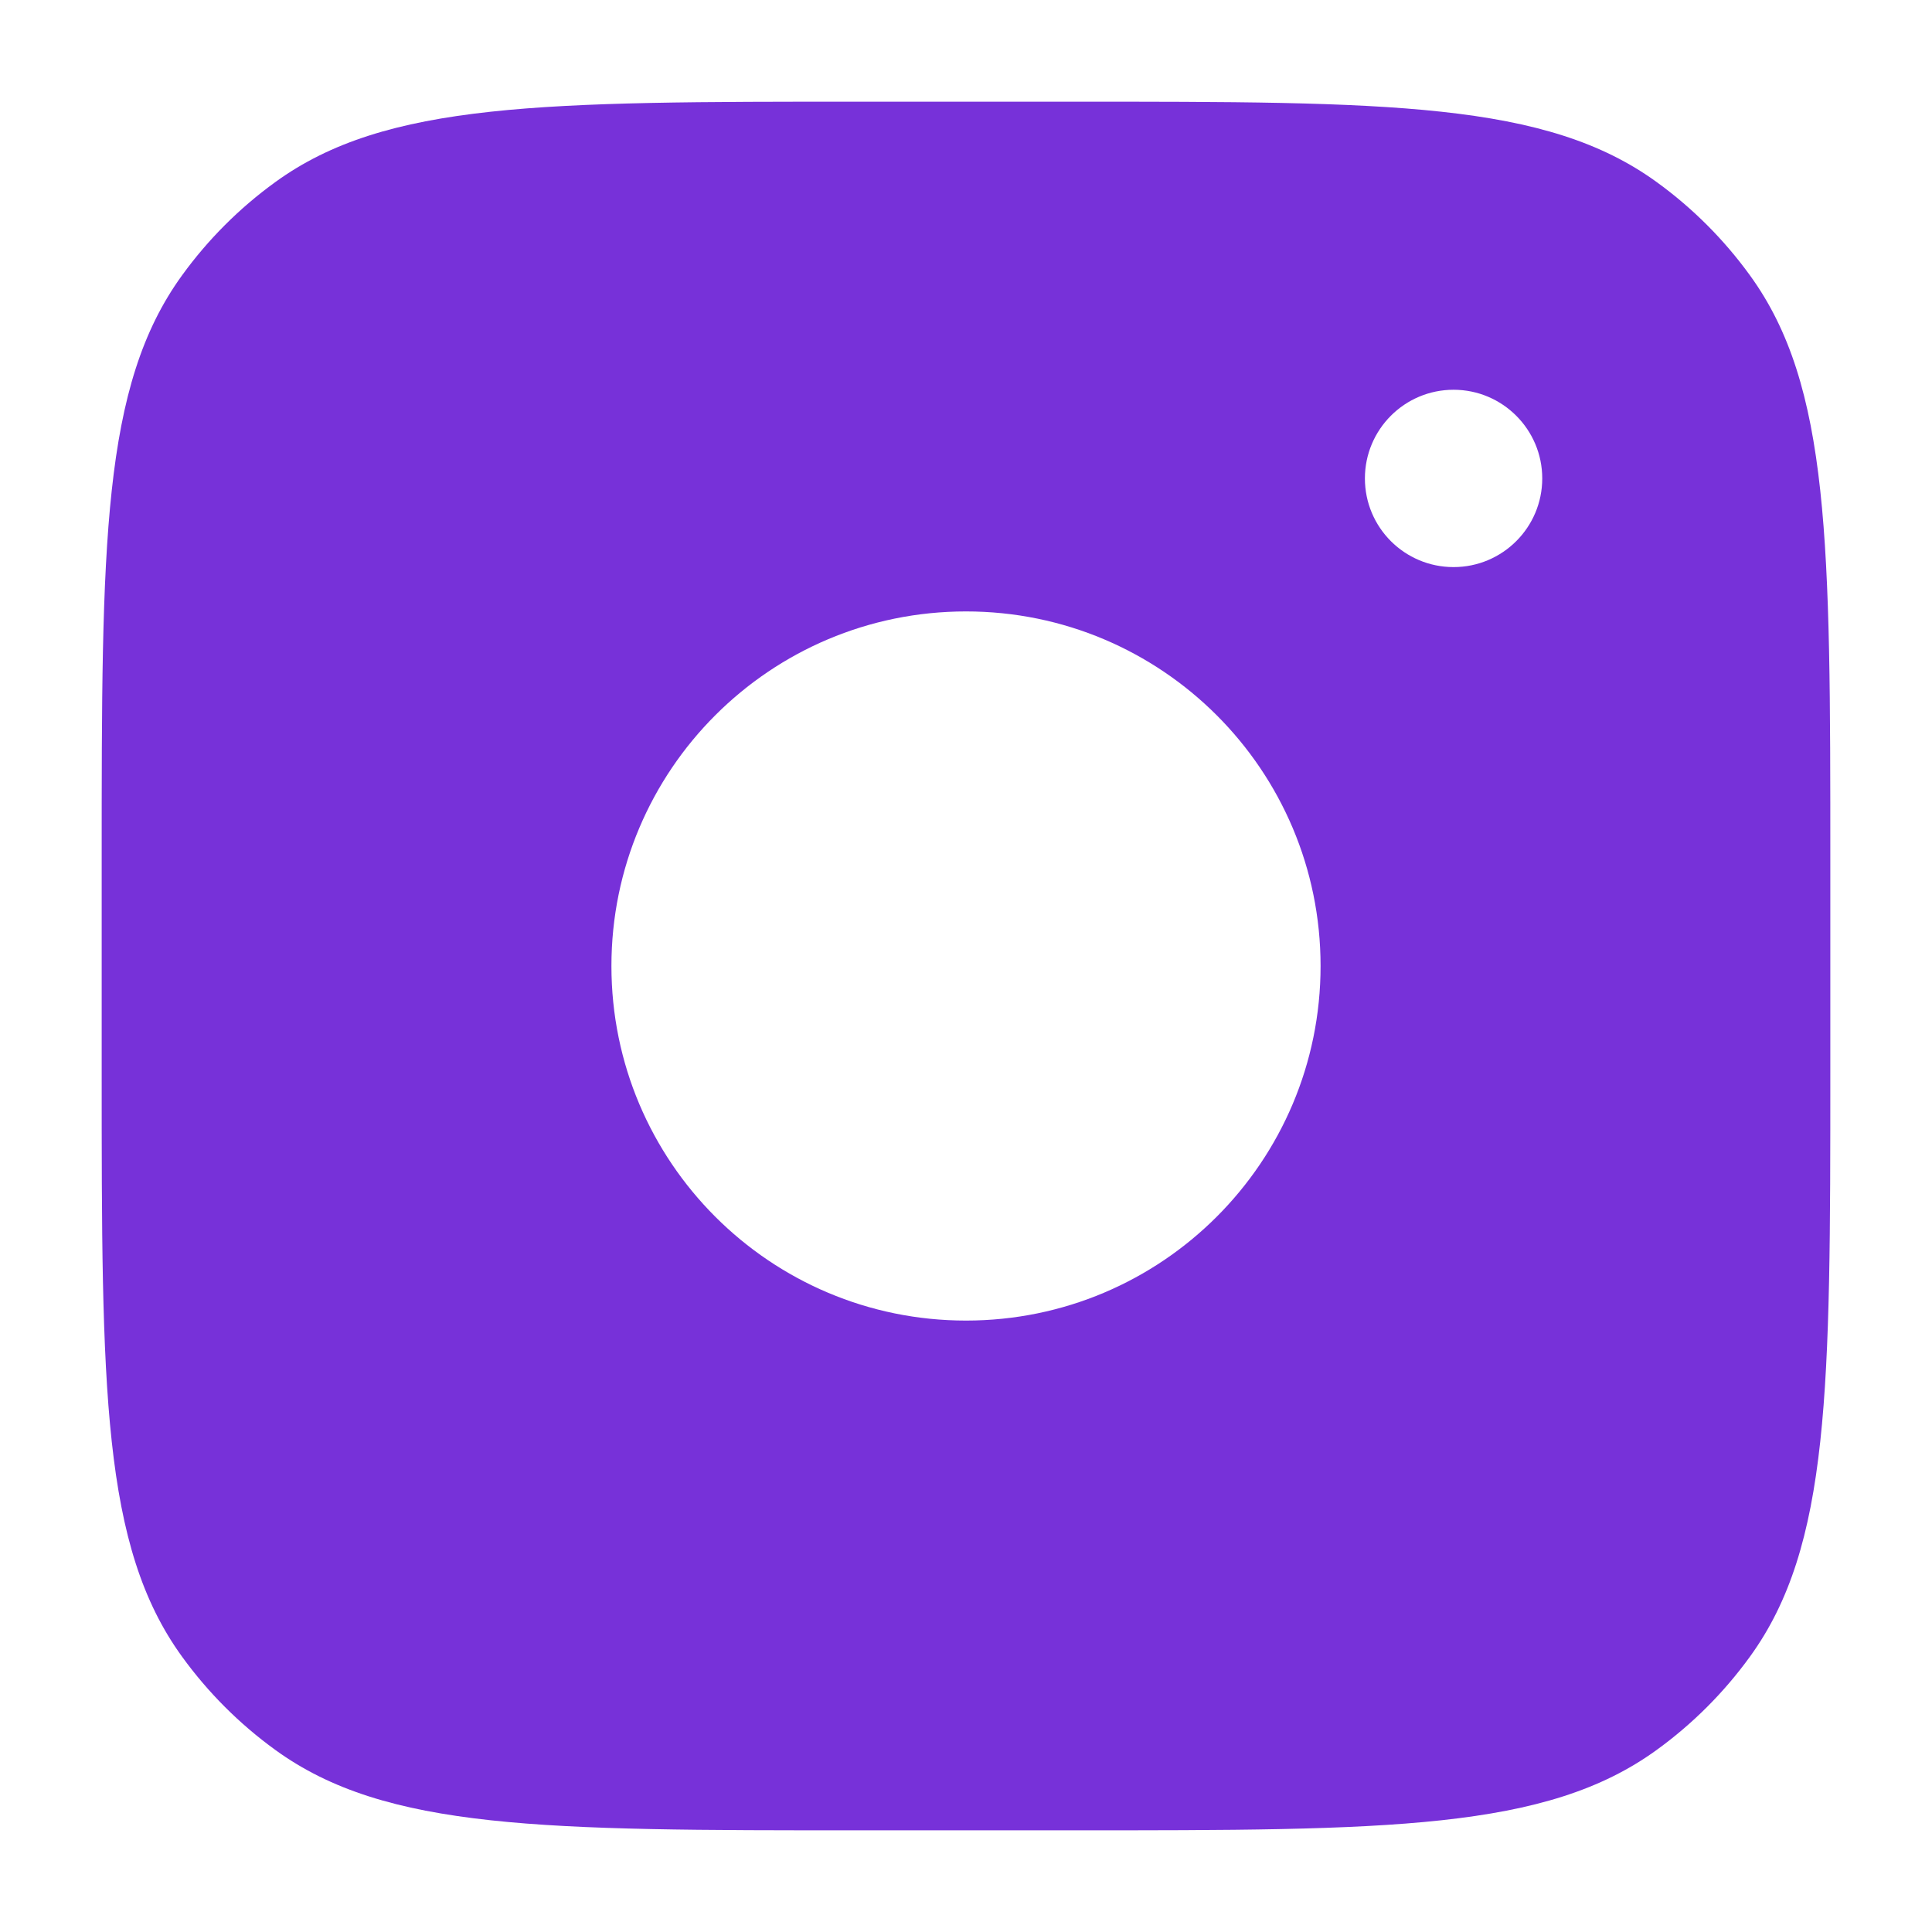 <svg width="19" height="19" viewBox="0 0 19 19" fill="none" xmlns="http://www.w3.org/2000/svg">
<path fill-rule="evenodd" clip-rule="evenodd" d="M10.546 1H8.454C5.348 1 3.796 1 2.707 1.791C2.355 2.046 2.046 2.355 1.791 2.707C1 3.796 1 5.348 1 8.454V10.546C1 13.652 1 15.204 1.791 16.293C2.046 16.645 2.355 16.954 2.707 17.209C3.796 18 5.348 18 8.454 18H10.546C13.652 18 15.204 18 16.293 17.209C16.645 16.954 16.954 16.645 17.209 16.293C18 15.204 18 13.652 18 10.546V8.454C18 5.348 18 3.796 17.209 2.707C16.954 2.355 16.645 2.046 16.293 1.791C15.204 1 13.652 1 10.546 1ZM12.987 9.5C12.987 11.426 11.426 12.987 9.5 12.987C7.574 12.987 6.013 11.426 6.013 9.5C6.013 7.574 7.574 6.013 9.5 6.013C11.426 6.013 12.987 7.574 12.987 9.5ZM14.295 5.577C14.776 5.577 15.167 5.187 15.167 4.705C15.167 4.224 14.776 3.833 14.295 3.833C13.813 3.833 13.423 4.224 13.423 4.705C13.423 5.187 13.813 5.577 14.295 5.577Z" fill="#7731D9"/>
</svg>
